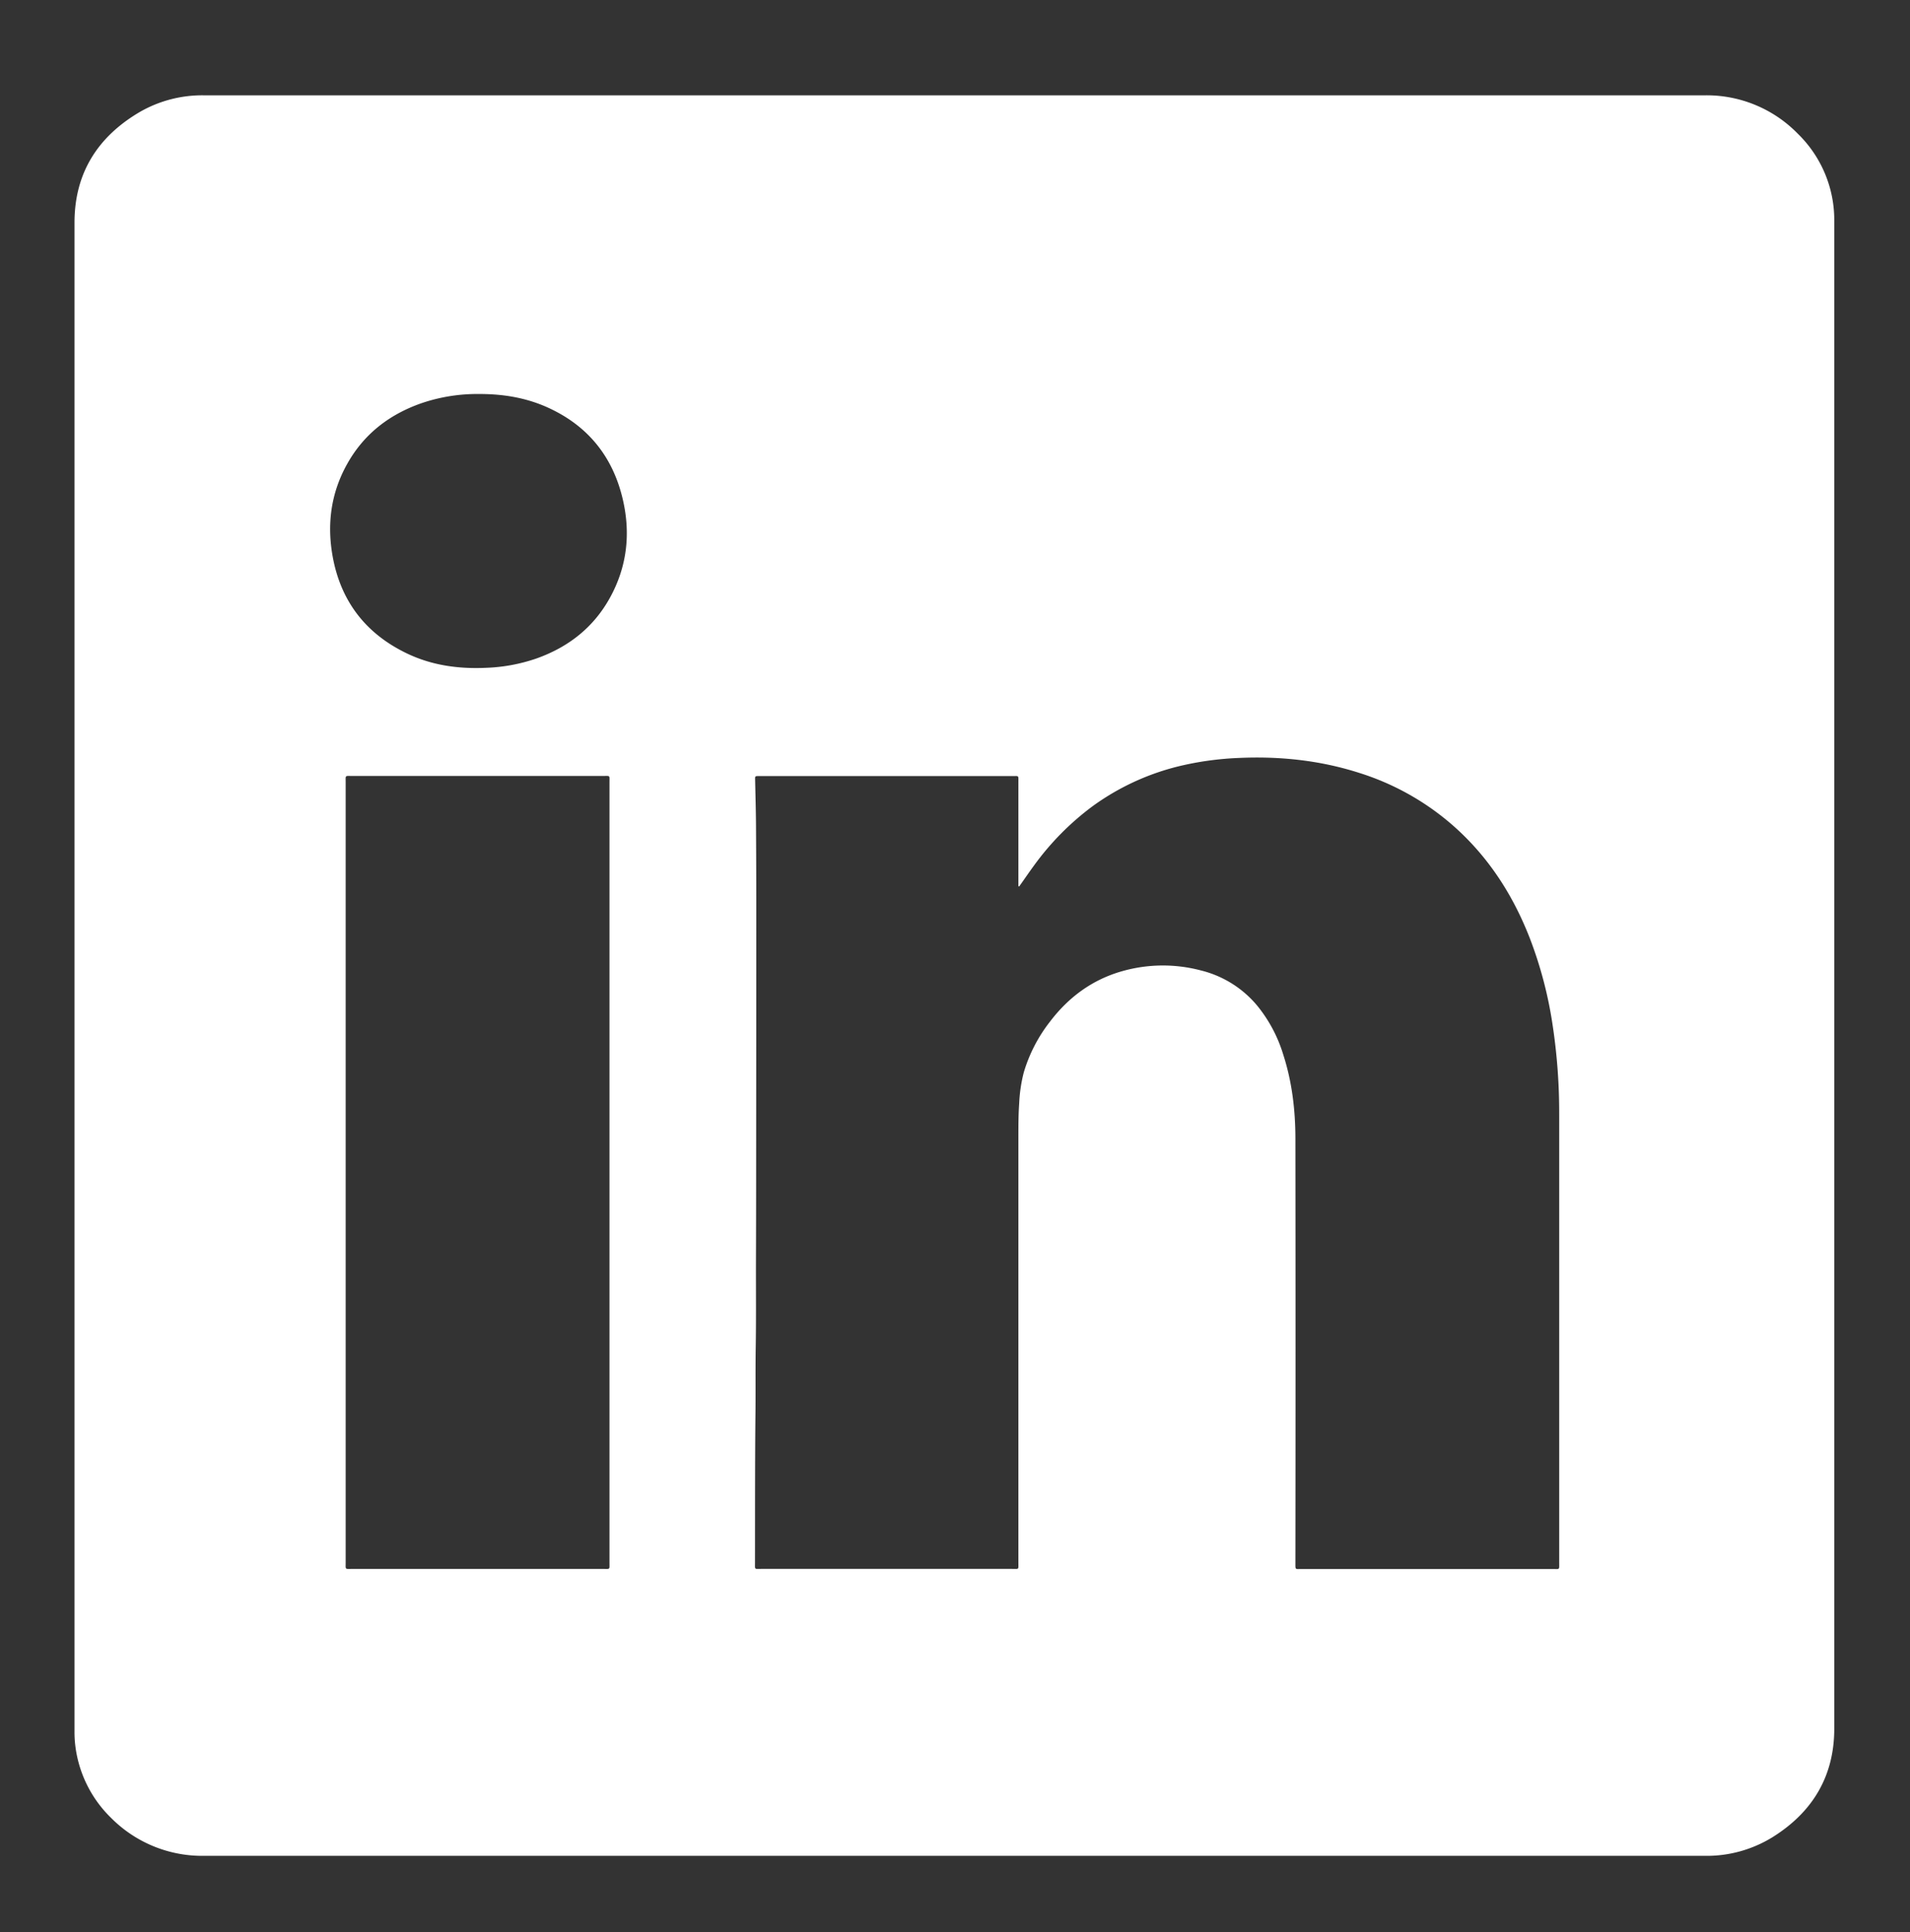 <?xml version="1.0" encoding="UTF-8"?> <svg xmlns="http://www.w3.org/2000/svg" viewBox="0 0 889 899"><rect x="0" y="0" width="889" height="899" fill="#333333" stroke="none"/><defs><style>.cls-1{fill:#fff;}</style></defs><g id="STUDIO"><path class="cls-1" d="M34.68,454q0-175.2,0-350.41c0-23,10.77-39.93,30.31-51.44a58.19,58.19,0,0,1,30-7.8q349.28,0,698.55,0a59.2,59.2,0,0,1,43.21,17.84,56,56,0,0,1,17,40.88q0,350.64,0,701.28c0,22.15-10.15,38.92-28.8,50.53a58.31,58.31,0,0,1-31.38,8.64q-349.27,0-698.55,0a59.75,59.75,0,0,1-43.28-17.62A56.31,56.31,0,0,1,35.12,812.8a51.93,51.93,0,0,1-.44-7.26Zm439.73-41.57-.41-.08v-2.21q0-23.1,0-46.19c0-3.28.32-2.84-2.73-2.84q-58.59,0-117.19,0c-.3,0-.6,0-.91,0-1.74,0-1.74,0-1.7,1.77.14,6.75.34,13.49.4,20.23Q352,402,352,420.87q0,60.75-.06,121.5,0,23.67-.09,47.32c0,12.44.1,24.88-.1,37.31-.17,10.69,0,21.38-.14,32.08-.22,22.67-.16,45.35-.2,68,0,3.4-.35,2.93,2.87,2.93H471c3.4,0,3,.52,3-3q0-98.75,0-197.5c0-5.38,0-10.76.38-16.13A69.47,69.47,0,0,1,476.51,499a71.15,71.15,0,0,1,12.11-23.51c8.67-11.45,19.72-19.63,33.64-23.59a69.23,69.23,0,0,1,36.61-.38A49.43,49.43,0,0,1,585.22,468a66.66,66.66,0,0,1,12.07,22.74c4.09,12.68,5.63,25.76,5.65,39q.12,98.74,0,197.5c0,3.27-.17,2.83,2.78,2.83h117c3.37,0,3,.52,3-3.06q0-103.87,0-207.74c0-4.85-.06-9.7-.31-14.55a272.2,272.2,0,0,0-2.86-28.48,190.13,190.13,0,0,0-10.58-39.88c-7.6-19.41-18.51-36.61-34-50.74a121.15,121.15,0,0,0-45.18-25.95c-18.24-5.86-37-7.85-56.07-7A143.84,143.84,0,0,0,551,356a114.45,114.45,0,0,0-42.39,19.08,127.42,127.42,0,0,0-27.12,27.35C479.08,405.71,476.78,409.09,474.41,412.42ZM283.68,545.55V364c0-3.35.4-2.95-2.85-2.95q-58.59,0-117.17,0c-3.13,0-2.77-.33-2.77,2.81V727.19c0,3.23-.38,2.84,3,2.84H280.8c3.25,0,2.88.41,2.88-2.93ZM223.14,183.33a80.49,80.49,0,0,0-27,4.29c-15,5.25-26.9,14.42-34.66,28.46C154,229.55,152.12,244,154.85,259c3.82,21,15.64,36.11,34.93,45.22,11.55,5.45,23.85,7.09,36.53,6.51a80.39,80.39,0,0,0,23.36-4.33c14.84-5.27,26.58-14.4,34.24-28.3,7.87-14.28,9.66-29.53,6.06-45.33-4.6-20.23-16.36-34.82-35.4-43.32C244.58,185,234,183.31,223.14,183.33Z"></path></g></svg> 